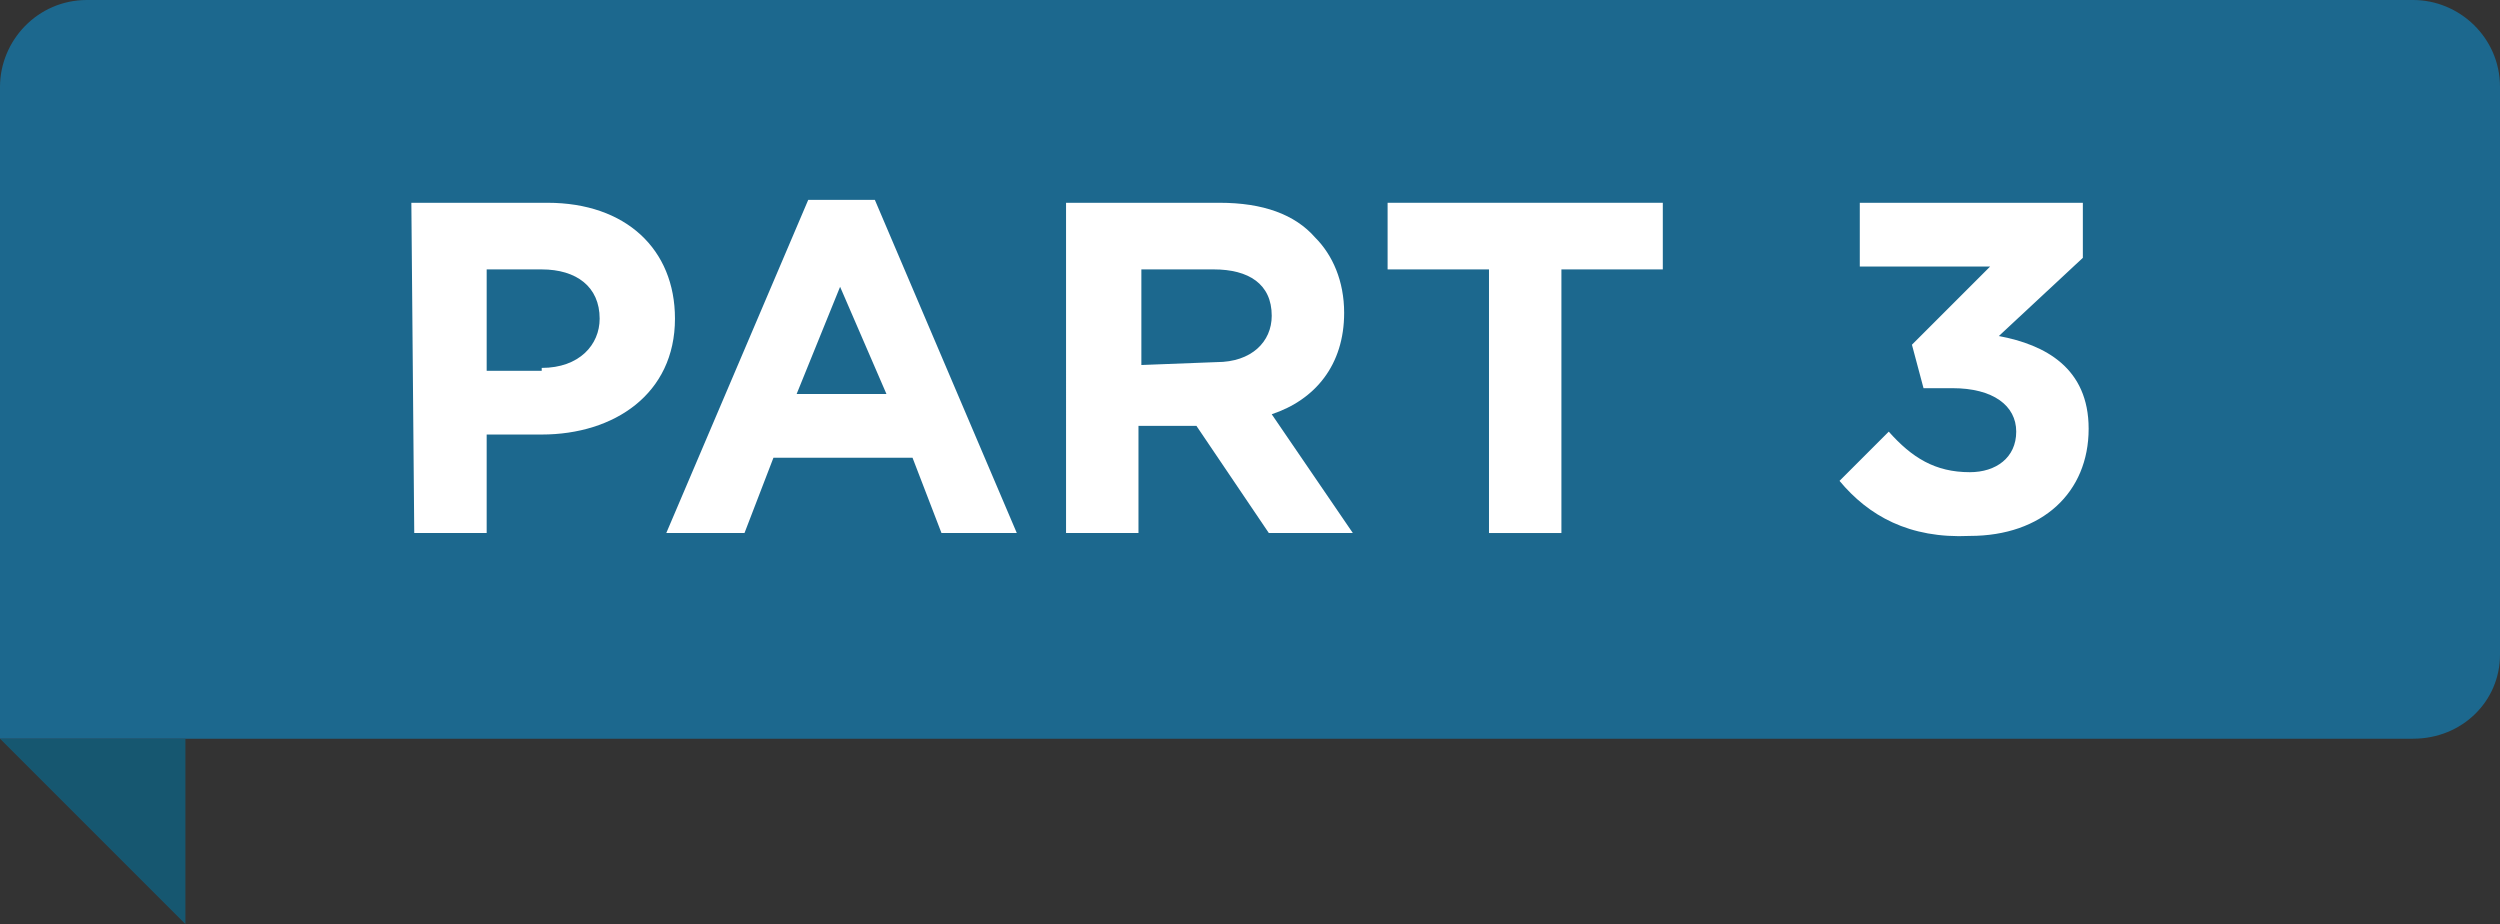 <svg xmlns="http://www.w3.org/2000/svg" xmlns:xlink="http://www.w3.org/1999/xlink" id="Layer_1" x="0px" y="0px" viewBox="0 0 86.3 31.9" style="enable-background:new 0 0 86.3 31.9;" xml:space="preserve"><rect x="0" y="0" width="86.3" height="31.9" fill="#333333" stroke="none"/><style type="text/css">	.st0{fill:#1C688E;}	.st1{fill:#165770;}	.st2{display:none;}	.st3{display:inline;fill:#FFFFFF;}	.st4{fill:#FFFFFF;}</style><g id="Layer_2_1_"></g><path class="st0" d="M83.3,25.5H0V3c0-1.6,1.3-3,3-3h80.3c1.6,0,3,1.3,3,3v9.8v9.8C86.3,24.2,85,25.5,83.3,25.5z"></path><polygon class="st1" points="6.4,25.5 6.4,31.9 0,25.5 "></polygon><g class="st2">	<path class="st3" d="M16.1,7.1h4.7c2.7,0,4.4,1.6,4.4,4l0,0c0,2.6-2.1,4-4.6,4h-1.9v3.4h-2.5L16.1,7.1L16.1,7.1z M20.6,12.8   c1.3,0,2-0.8,2-1.7l0,0c0-1.1-0.8-1.7-2-1.7h-1.9v3.5h1.9V12.8z"></path>	<path class="st3" d="M29.8,7h2.3L37,18.5h-2.6l-1-2.6h-4.8l-1,2.6H25L29.8,7z M32.5,13.7L30.9,10l-1.5,3.7H32.5z"></path>	<path class="st3" d="M38.8,7.1H44c1.5,0,2.6,0.4,3.3,1.2c0.6,0.6,1,1.5,1,2.6l0,0c0,1.8-1,3-2.5,3.5l2.8,4.1h-2.9l-2.5-3.7h-2v3.7   h-2.5V7.1H38.8z M43.9,12.6c1.2,0,1.9-0.7,1.9-1.6l0,0c0-1.1-0.8-1.6-2-1.6h-2.5v3.3L43.9,12.6L43.9,12.6z"></path>	<path class="st3" d="M53.3,9.4h-3.5V7.1h9.5v2.3h-3.5v9.1h-2.5V9.4z"></path>	<path class="st3" d="M67.7,9.5l-2,0.5l-0.5-2l3.3-1h1.7v11.5h-2.5V9.5z"></path></g><g class="st2">	<path class="st3" d="M14.2,7.1h4.7c2.7,0,4.4,1.6,4.4,4l0,0c0,2.6-2.1,4-4.6,4h-1.9v3.4h-2.5L14.2,7.1L14.2,7.1z M18.7,12.9   c1.3,0,2-0.8,2-1.7l0,0c0-1.1-0.8-1.7-2-1.7h-1.9V13h1.9V12.9z"></path>	<path class="st3" d="M27.9,7h2.3l4.9,11.5h-2.6l-1-2.6h-4.8l-1,2.6H23L27.9,7z M30.5,13.8L29,10.1l-1.5,3.7H30.5z"></path>	<path class="st3" d="M36.9,7.1h5.2c1.5,0,2.6,0.4,3.3,1.2c0.6,0.6,1,1.5,1,2.6l0,0c0,1.8-1,3-2.5,3.5l2.8,4.1h-2.9l-2.5-3.7h-2v3.7   h-2.5V7.1H36.9z M42,12.7c1.2,0,1.9-0.7,1.9-1.6l0,0c0-1.1-0.8-1.6-2-1.6h-2.5v3.3L42,12.7L42,12.7z"></path>	<path class="st3" d="M51.4,9.4h-3.5V7.1h9.5v2.3h-3.5v9.1h-2.5V9.4z"></path>	<path class="st3" d="M63.7,16.6l3.8-3.1c1.4-1.2,2-1.8,2-2.7c0-1-0.6-1.5-1.5-1.5s-1.5,0.5-2.3,1.5l-1.8-1.4C65,7.9,66.1,7,68.2,7   c2.4,0,3.9,1.4,3.9,3.5l0,0c0,1.9-1,2.9-3,4.4l-1.9,1.4h5v2.2h-8.5C63.7,18.5,63.7,16.6,63.7,16.6z"></path></g><g>	<path class="st4" d="M14.2,7h4.7c2.7,0,4.4,1.6,4.4,4l0,0c0,2.6-2.1,4-4.6,4h-1.9v3.4h-2.5L14.2,7L14.2,7z M18.7,12.7   c1.3,0,2-0.8,2-1.7l0,0c0-1.1-0.8-1.7-2-1.7h-1.9v3.5h1.9V12.7z"></path>	<path class="st4" d="M27.9,6.9h2.3l4.9,11.5h-2.6l-1-2.6h-4.8l-1,2.6H23L27.9,6.9z M30.6,13.6L29,9.9l-1.5,3.7   C27.5,13.6,30.6,13.6,30.6,13.6z"></path>	<path class="st4" d="M36.9,7h5.2c1.5,0,2.6,0.4,3.3,1.2c0.6,0.6,1,1.5,1,2.6l0,0c0,1.8-1,3-2.5,3.5l2.8,4.1h-2.9l-2.5-3.7h-2v3.7   h-2.5V7H36.9z M42,12.5c1.2,0,1.9-0.7,1.9-1.6l0,0c0-1.1-0.8-1.6-2-1.6h-2.5v3.3L42,12.5L42,12.5z"></path>	<path class="st4" d="M51.4,9.3h-3.5V7h9.5v2.3h-3.5v9.1h-2.5V9.3z"></path>	<path class="st4" d="M63.5,16.6l1.7-1.7c0.8,0.9,1.6,1.4,2.8,1.4c0.9,0,1.6-0.5,1.6-1.4l0,0c0-0.9-0.8-1.5-2.2-1.5h-1L66,11.9   l2.7-2.7h-4.5V7h7.7v1.9L69,11.6c1.6,0.3,3.1,1.1,3.1,3.2l0,0c0,2.2-1.6,3.7-4.1,3.7C65.9,18.6,64.5,17.8,63.5,16.6z"></path></g></svg>